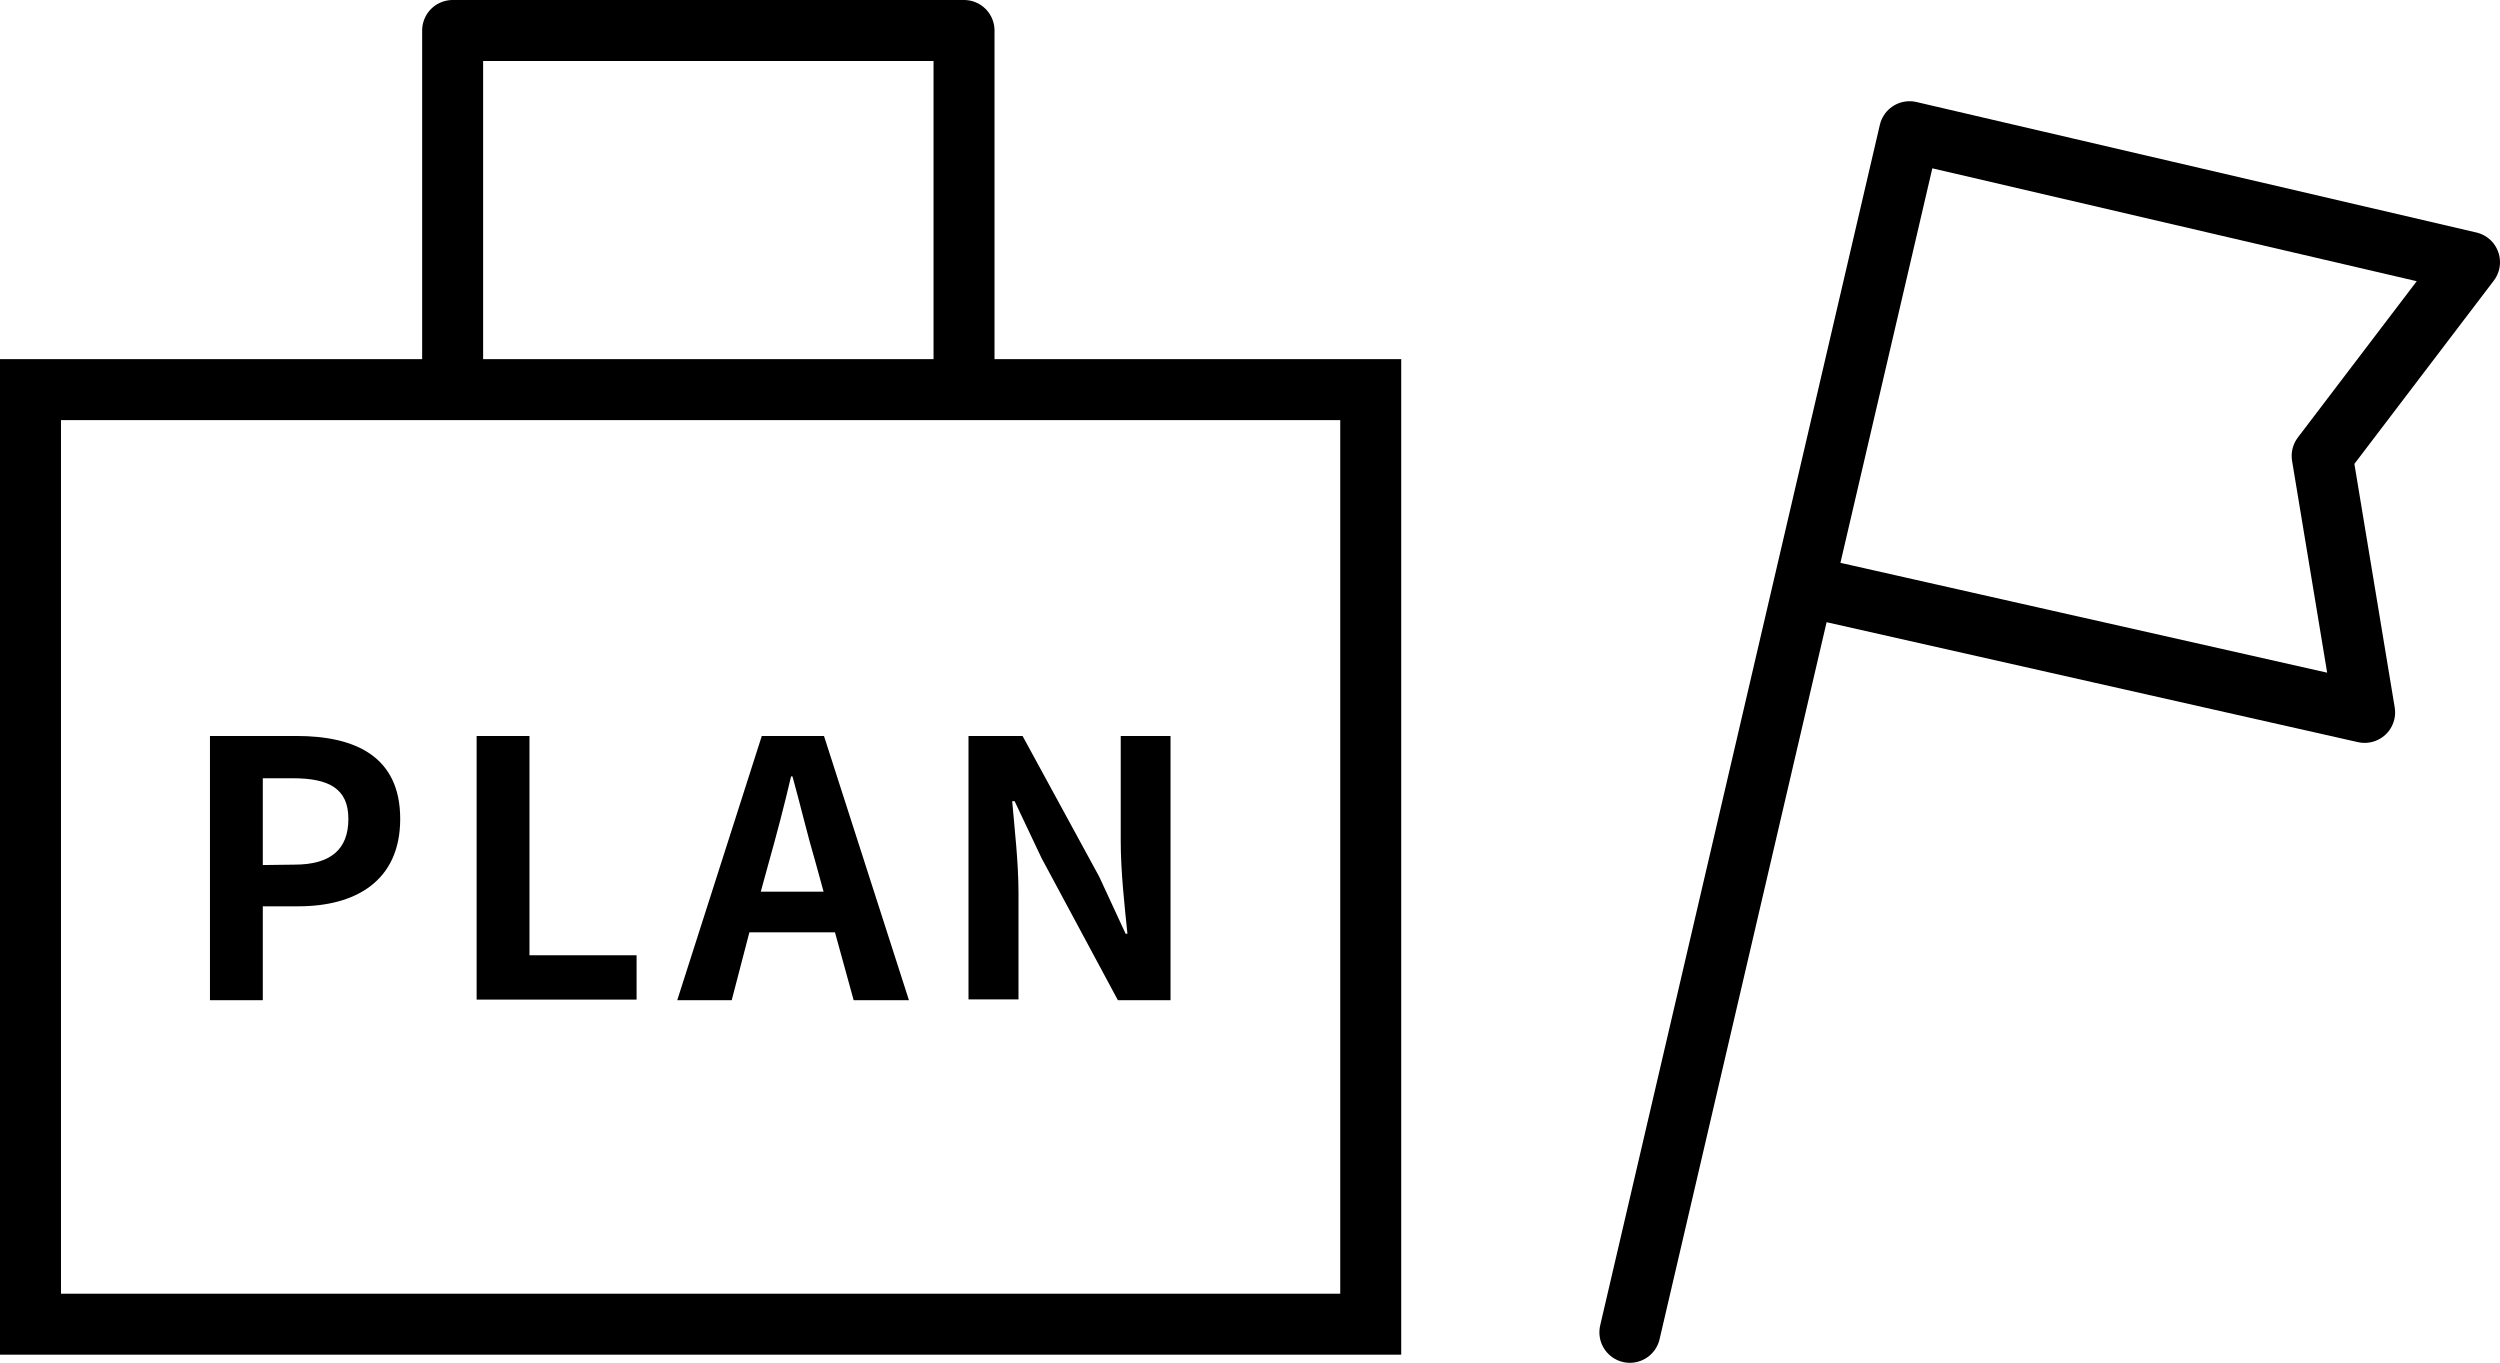 <svg xmlns="http://www.w3.org/2000/svg" viewBox="0 0 123 67.05"><path d="M10.33,36.21h4.26c2.88,0,5.1,1,5.1,4.08s-2.23,4.3-5,4.3H12.93v4.62h-2.6Zm4.16,6.33c1.79,0,2.65-.76,2.65-2.25s-.95-2-2.74-2H12.93v4.27Z"/><path d="M23.45,36.21h2.6V47h5.27v2.18H23.45Z"/><path d="M41.08,45.87H36.87L36,49.21H33.32l4.16-13h3.06l4.18,13H42Zm-.56-2-.39-1.42c-.4-1.35-.75-2.85-1.14-4.25h-.07c-.33,1.42-.72,2.9-1.1,4.25l-.39,1.42Z"/><path d="M47.65,36.21h2.66l3.77,6.92,1.3,2.81h.09c-.14-1.35-.33-3.07-.33-4.55V36.21h2.45v13H55l-3.76-7-1.32-2.79H49.8c.12,1.41.31,3,.31,4.53v5.22H47.65Z"/><rect x="1.5" y="19.17" width="65.94" height="45.98" style="fill:none;stroke:#000;stroke-miterlimit:10;stroke-width:3px"/><polyline points="22.27 18.85 22.27 1.5 47.43 1.5 47.43 18.85" style="fill:none;stroke:#000;stroke-linecap:round;stroke-linejoin:round;stroke-width:3px"/><polyline points="80.19 65.55 93.95 6.48 121.5 12.9 114.25 22.43 116.34 35.05 89.05 28.89" style="fill:none;stroke:#000;stroke-linecap:round;stroke-linejoin:round;stroke-width:3px"/></svg>